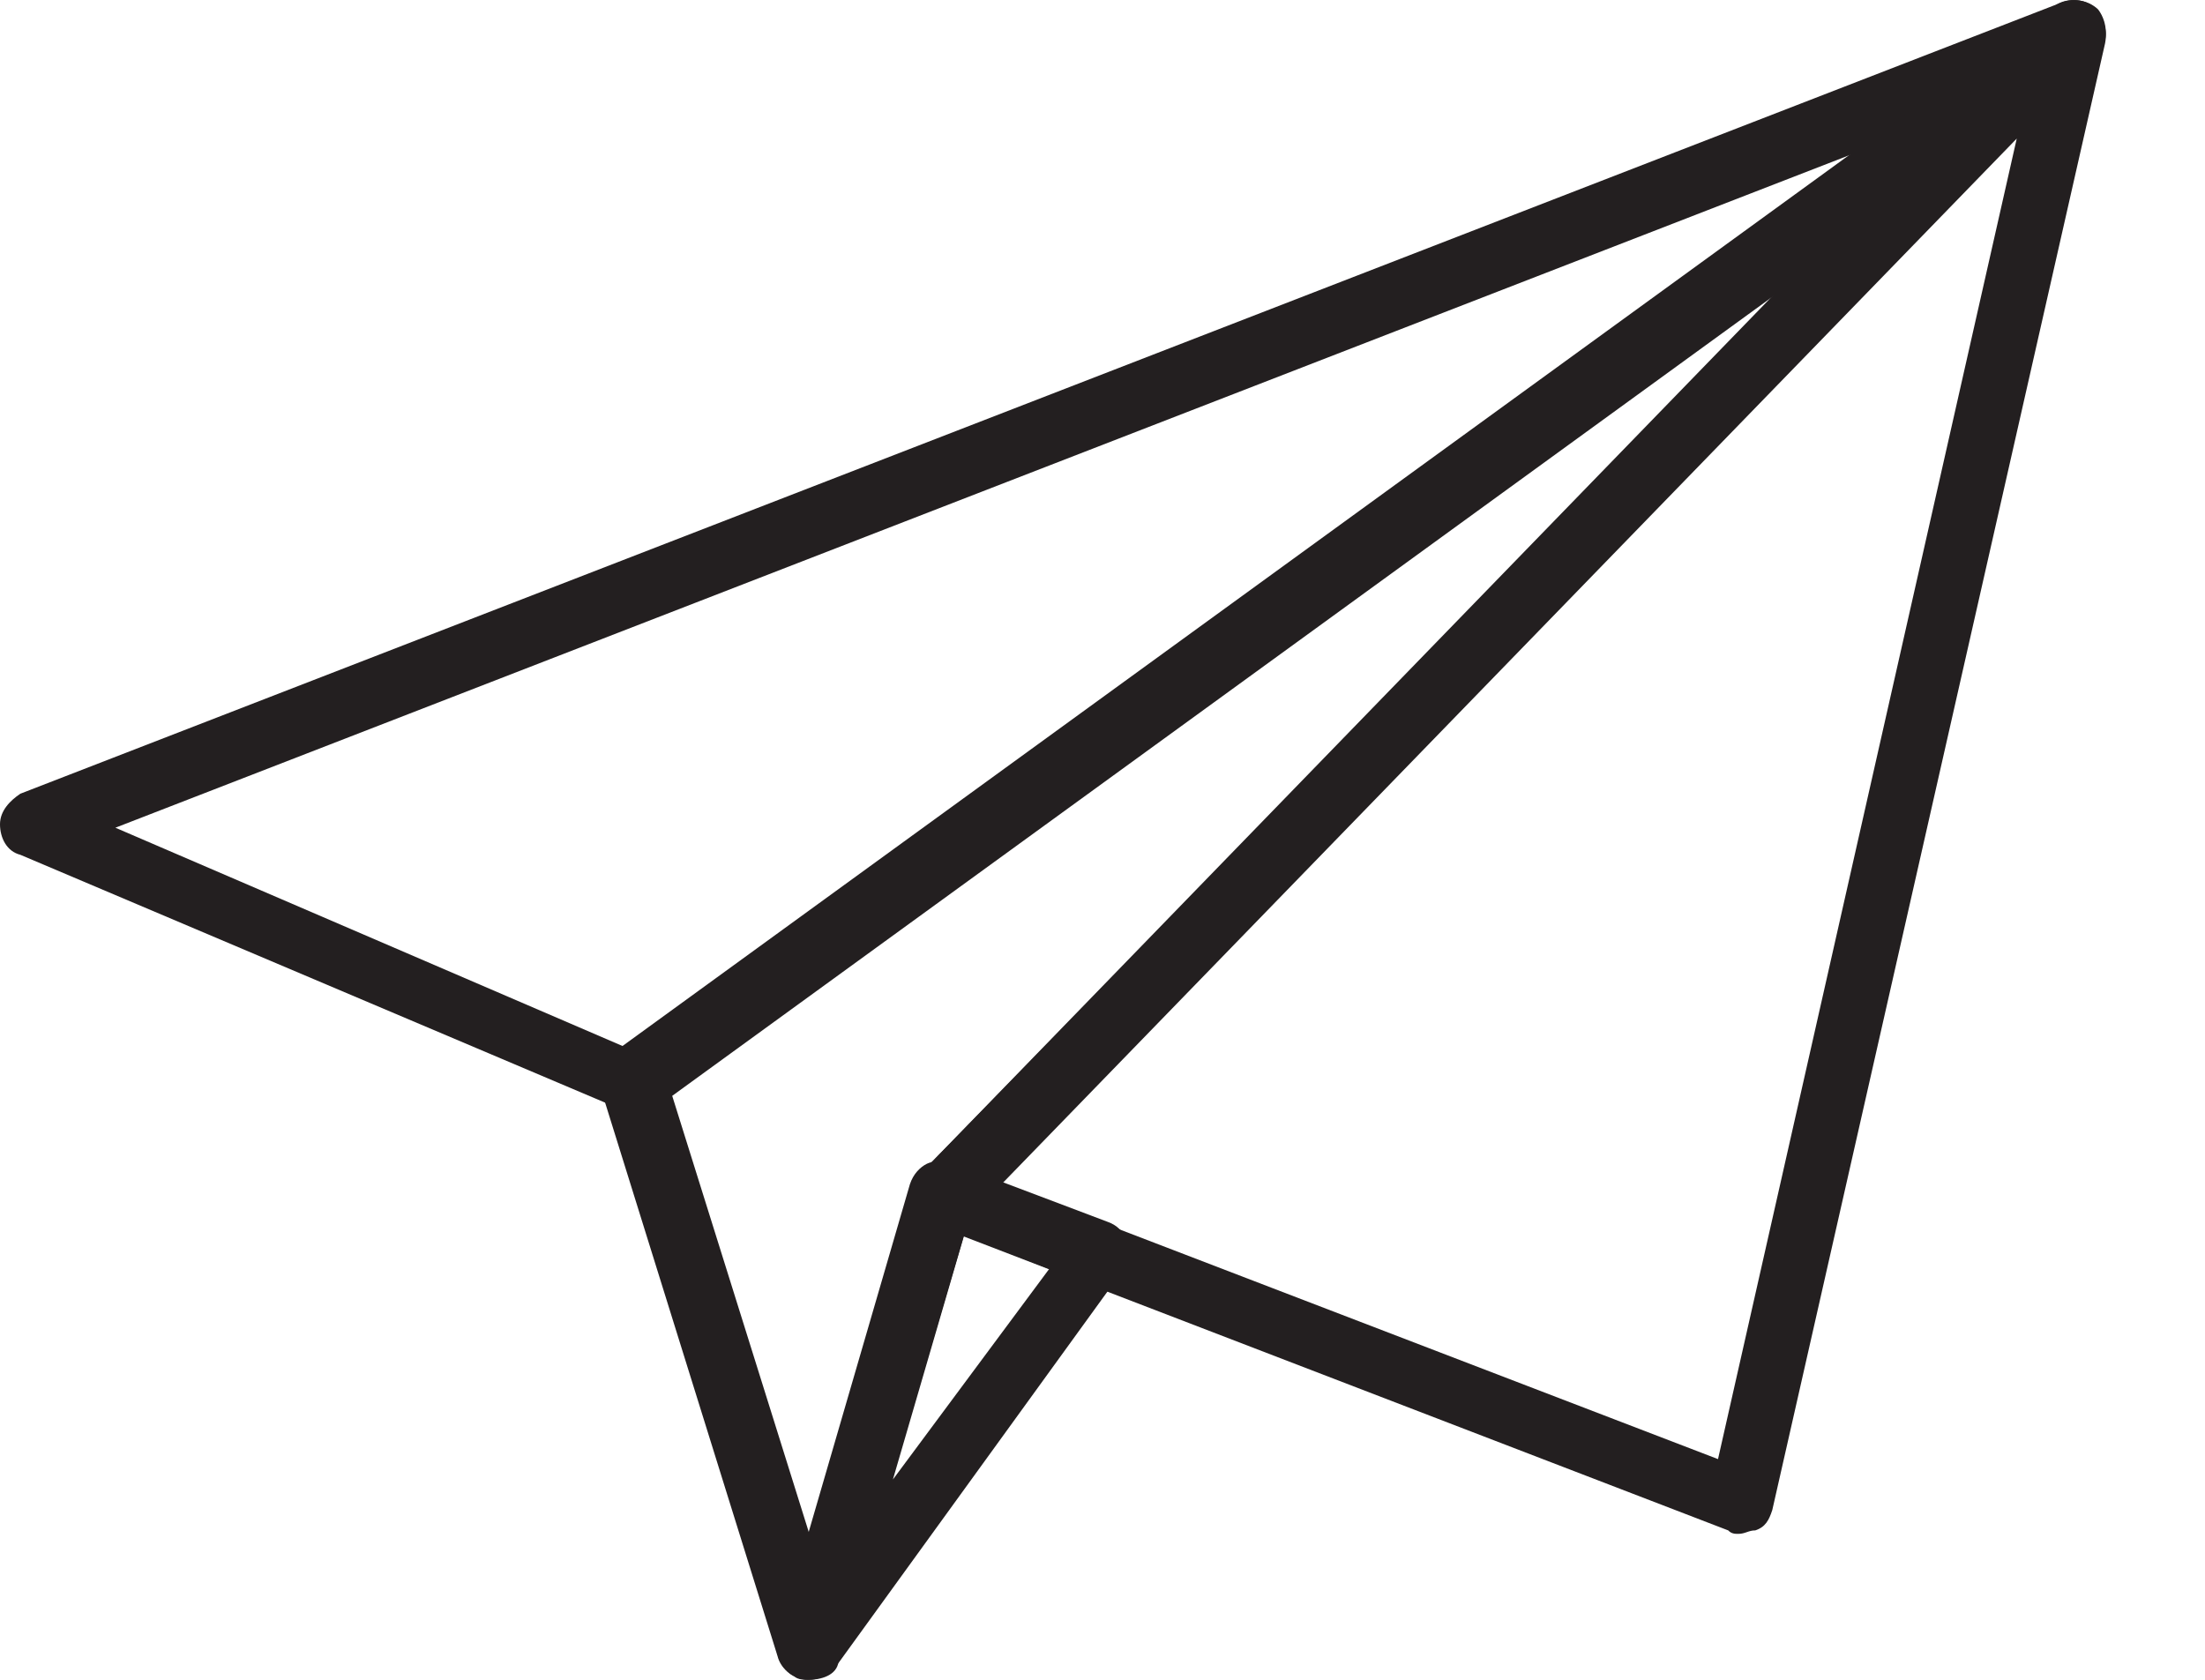<svg width="21" height="16" viewBox="0 0 21 16" fill="none" xmlns="http://www.w3.org/2000/svg">
<path d="M6.047 10.6C6.014 10.6 5.95 10.6 5.917 10.568L0.194 8.142C0.065 8.11 0 7.981 0 7.851C0 7.722 0.097 7.625 0.194 7.56L19.628 0.026C19.789 -0.038 19.951 0.026 20.016 0.156C20.08 0.285 20.048 0.479 19.919 0.544L6.208 10.568C6.176 10.6 6.111 10.6 6.047 10.6ZM1.099 7.884L5.982 9.986L17.688 1.449L1.099 7.884Z" fill="#231F20"/>
<path d="M7.696 16C7.567 16 7.437 15.903 7.405 15.774L5.723 10.374C5.691 10.244 5.723 10.115 5.853 10.018L19.563 0.059C19.692 -0.038 19.886 -0.006 19.983 0.091C20.08 0.22 20.08 0.414 19.983 0.511L9.248 11.538L7.987 15.806C7.987 15.935 7.858 16 7.696 16ZM6.402 10.438L7.728 14.674L8.698 11.311C8.698 11.247 8.731 11.214 8.763 11.182L17.041 2.71L6.402 10.438Z" fill="#231F20"/>
<path d="M16.556 14.61C16.523 14.61 16.491 14.61 16.459 14.577L8.892 11.667C8.795 11.635 8.73 11.538 8.698 11.441C8.666 11.344 8.698 11.214 8.795 11.15L19.498 0.123C19.595 0.026 19.757 -0.006 19.886 0.059C20.016 0.123 20.08 0.253 20.048 0.414L16.879 14.383C16.847 14.48 16.814 14.545 16.717 14.577C16.653 14.577 16.62 14.61 16.556 14.61ZM9.539 11.279L16.362 13.898L19.207 1.32L9.539 11.279Z" fill="#231F20"/>
<path d="M7.696 16C7.663 16 7.599 16 7.566 15.968C7.437 15.903 7.372 15.741 7.405 15.612L8.666 11.279C8.698 11.182 8.763 11.117 8.827 11.085C8.892 11.053 8.989 11.053 9.086 11.085L10.541 11.635C10.638 11.667 10.703 11.732 10.735 11.829C10.768 11.926 10.735 12.023 10.703 12.087L7.987 15.838C7.89 15.968 7.793 16 7.696 16ZM9.183 11.764L8.504 14.092L9.992 12.087L9.183 11.764Z" fill="#231F20"/>
</svg>
